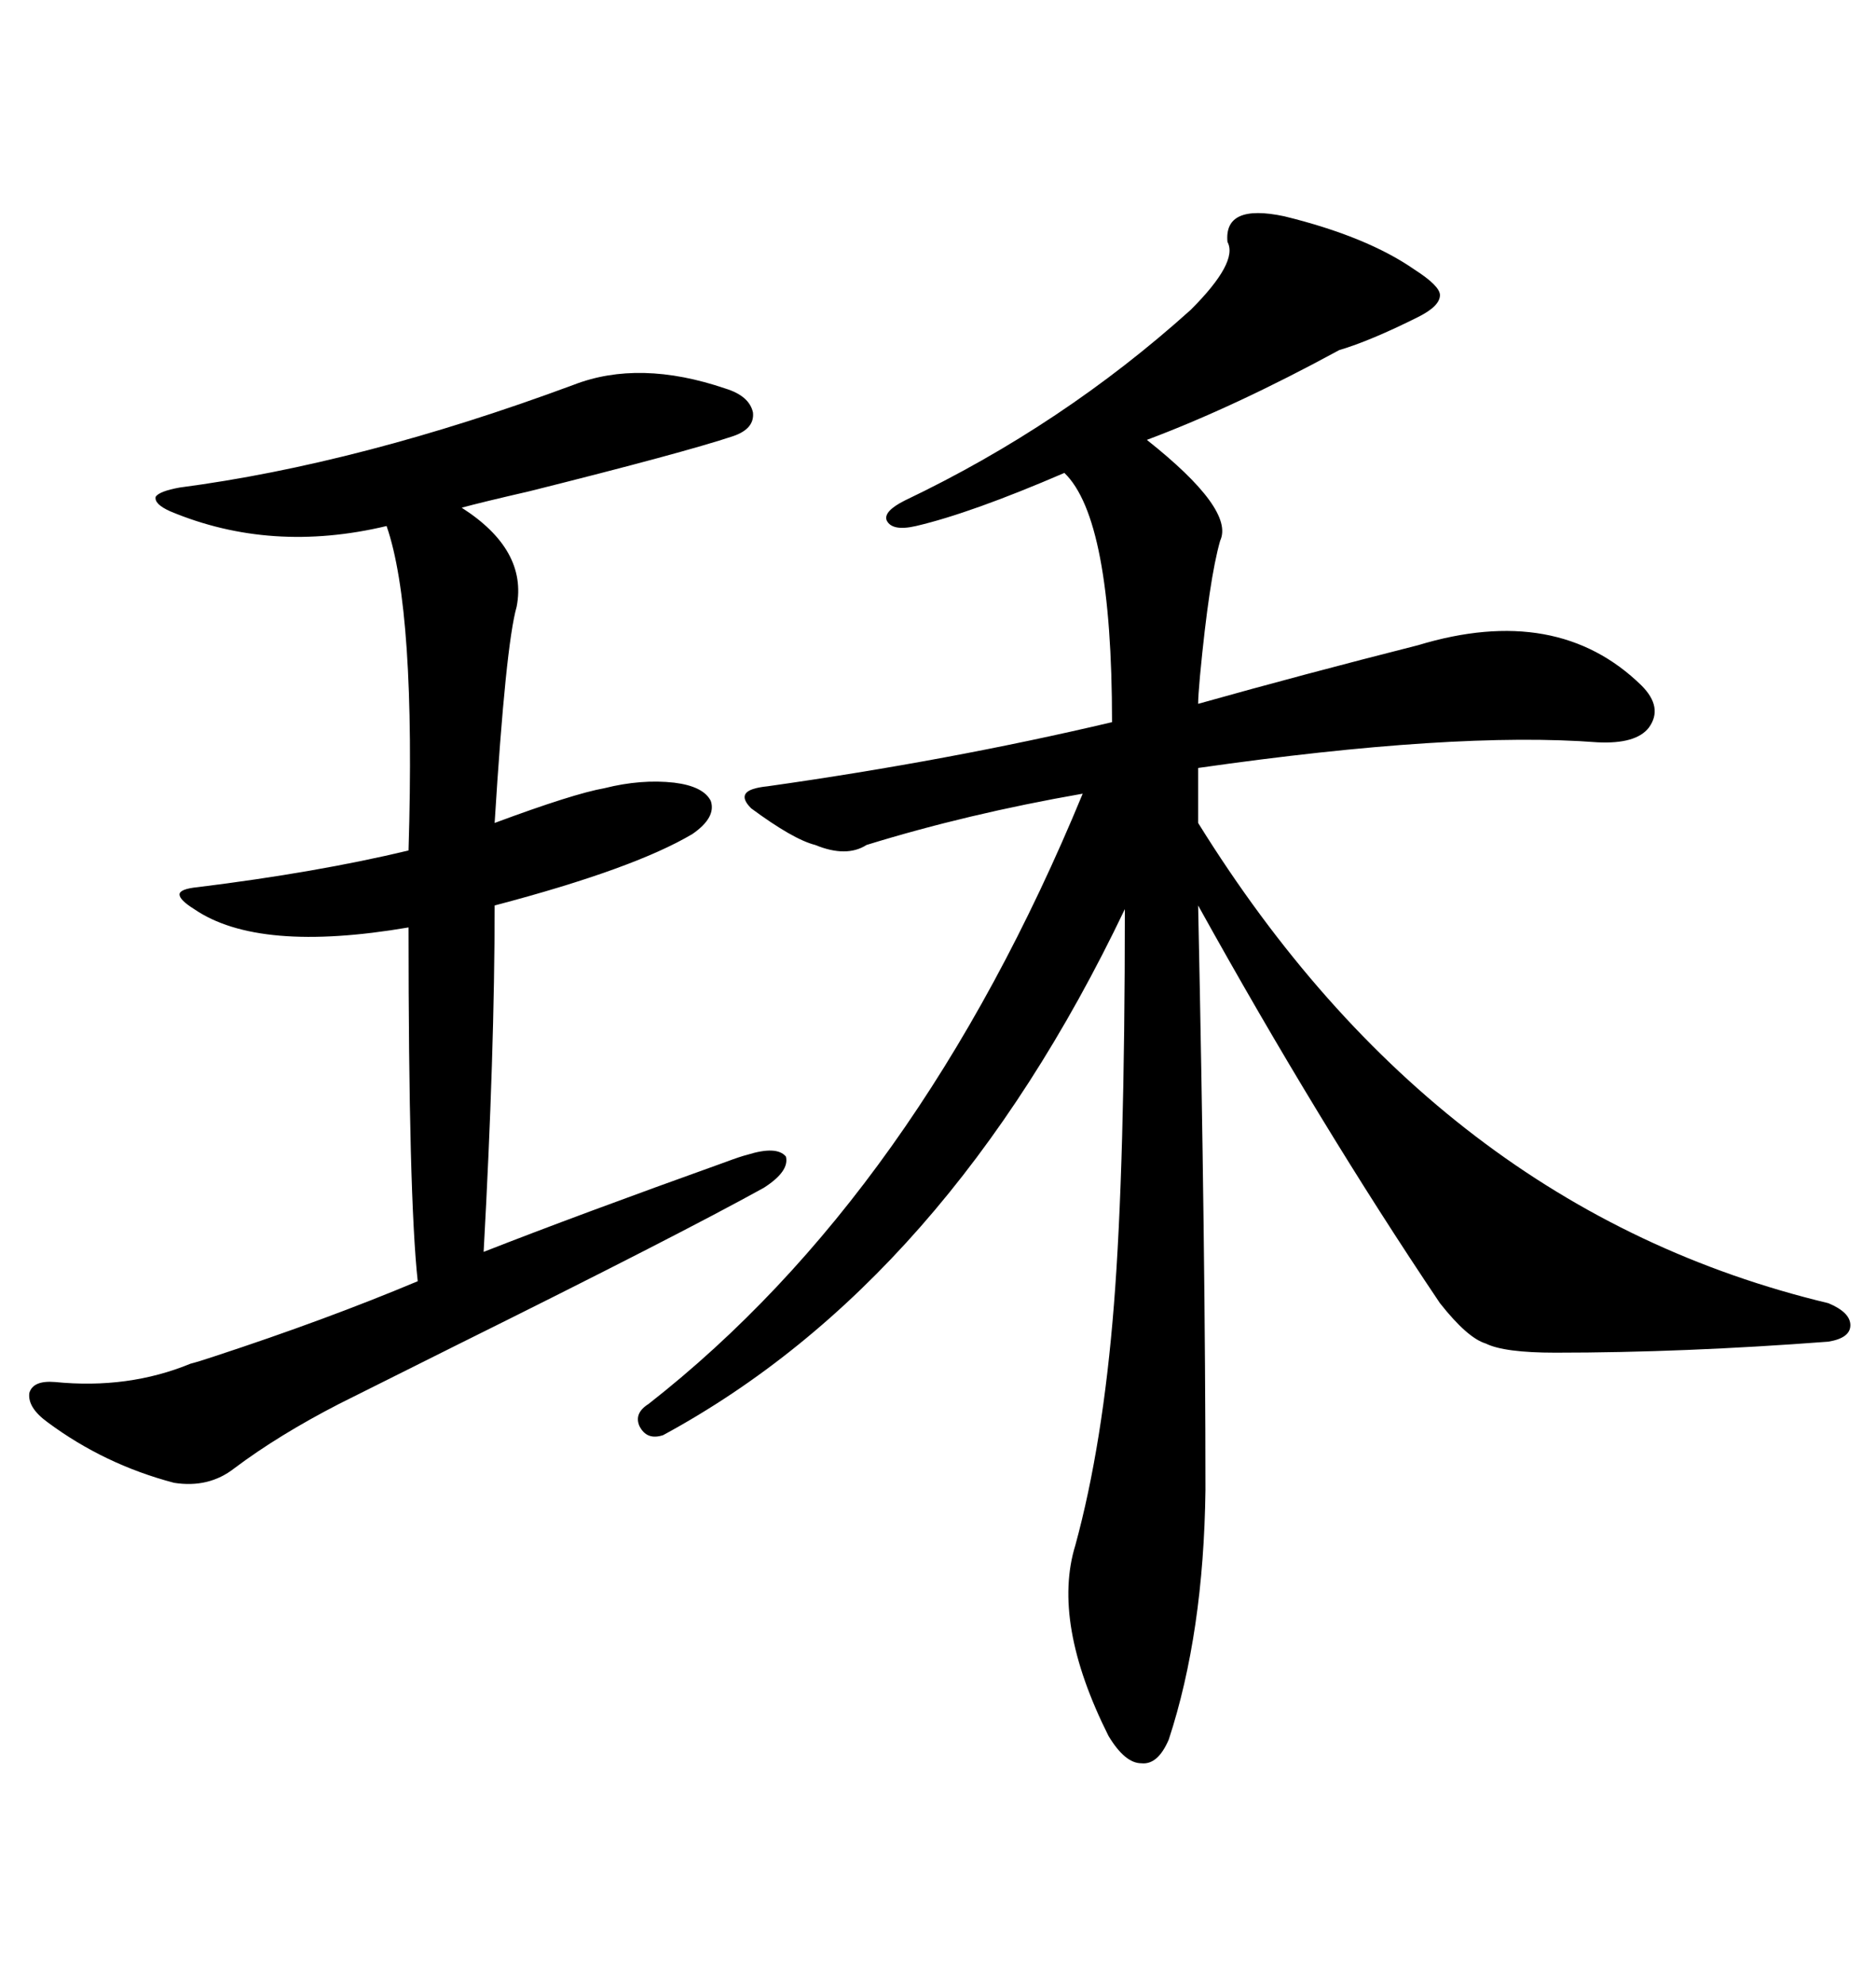 <svg xmlns="http://www.w3.org/2000/svg" xmlns:xlink="http://www.w3.org/1999/xlink" width="300" height="317.285"><path d="M103.71 224.41L103.71 224.41Q146.78 190.72 173.14 126.86L173.14 126.86Q154.69 130.08 138.57 135.06L138.57 135.06Q135.35 137.11 130.37 135.06L130.37 135.06Q126.86 134.18 120.12 129.20L120.12 129.20Q118.65 127.73 119.24 126.86L119.24 126.86Q119.82 125.98 122.75 125.68L122.75 125.68Q151.76 121.58 177.83 115.43L177.83 115.43Q177.83 82.91 170.21 75.59L170.21 75.59Q155.27 82.03 146.48 84.08L146.48 84.08Q142.68 84.96 141.80 83.20L141.80 83.20Q141.21 81.74 144.73 79.98L144.73 79.98Q169.92 67.97 190.43 49.51L190.43 49.51Q198.05 41.89 196.29 38.67L196.29 38.67Q195.70 32.52 205.37 34.57L205.37 34.57Q218.55 37.79 226.17 43.07L226.17 43.07Q230.27 45.70 230.27 47.17L230.27 47.17Q230.27 48.93 226.76 50.68L226.76 50.68Q219.14 54.49 214.16 55.96L214.16 55.96Q197.46 65.04 183.40 70.31L183.40 70.31Q197.46 81.45 195.12 86.43L195.12 86.43Q193.36 92.58 191.89 108.11L191.89 108.11Q191.60 111.33 191.60 112.50L191.60 112.50Q208.30 107.81 226.76 103.13L226.76 103.13Q249.02 96.39 262.50 109.57L262.50 109.57Q266.02 113.09 263.67 116.31L263.67 116.31Q261.62 118.95 255.47 118.65L255.47 118.65Q232.62 116.89 191.60 122.75L191.60 122.75L191.60 131.54Q229.98 193.36 292.38 208.30L292.38 208.30Q295.90 209.77 295.90 211.82L295.90 211.82Q295.90 213.87 292.38 214.45L292.38 214.45Q269.24 216.21 248.73 216.21L248.73 216.21Q240.53 216.21 237.60 214.75L237.60 214.75Q234.67 213.87 230.27 208.30L230.27 208.30Q210.94 179.59 191.60 144.73L191.60 144.73Q192.77 200.68 192.77 238.18L192.77 238.18Q192.48 261.04 186.91 278.03L186.91 278.03Q185.16 282.13 182.52 281.84L182.52 281.84Q179.88 281.84 177.25 277.44L177.25 277.44Q168.16 259.28 171.97 246.97L171.97 246.97Q176.37 230.86 178.13 208.59L178.13 208.59Q179.88 186.62 179.88 145.31L179.88 145.31Q151.46 204.79 106.05 229.39L106.05 229.39Q103.42 230.27 102.25 227.93L102.25 227.93Q101.37 225.88 103.71 224.41ZM91.70 61.52L91.70 61.52Q102.25 57.42 116.02 62.11L116.02 62.11Q119.82 63.28 120.41 65.92L120.41 65.92Q120.70 68.55 117.19 69.73L117.19 69.73Q109.28 72.36 84.67 78.52L84.67 78.52Q77.05 80.27 73.83 81.15L73.83 81.15Q84.38 87.89 82.62 96.97L82.62 96.97Q80.86 103.13 79.10 131.54L79.10 131.54Q91.70 126.86 96.68 125.98L96.68 125.98Q102.54 124.51 107.81 125.10L107.81 125.10Q112.50 125.68 113.67 128.03L113.67 128.03Q114.55 130.66 110.74 133.30L110.74 133.30Q101.37 138.87 79.10 144.73L79.10 144.73Q79.10 168.16 77.34 200.10L77.34 200.10Q92.29 194.24 116.02 185.74L116.02 185.74Q118.36 184.86 119.53 184.57L119.53 184.57Q124.22 183.11 125.68 184.86L125.68 184.86Q126.27 187.21 122.17 189.84L122.17 189.84Q108.40 197.46 72.95 215.04L72.95 215.04Q59.47 221.78 54.20 224.41L54.20 224.41Q44.53 229.39 37.50 234.67L37.50 234.67Q33.40 237.89 27.83 237.01L27.83 237.01Q16.70 234.08 7.62 227.34L7.62 227.34Q4.39 225 4.69 222.66L4.69 222.66Q5.27 220.61 8.79 220.90L8.79 220.90Q20.51 222.07 30.47 217.97L30.47 217.97Q31.64 217.68 34.28 216.80L34.28 216.80Q52.15 210.94 66.80 204.79L66.80 204.79Q65.33 191.31 65.33 148.24L65.33 148.24Q41.31 152.34 31.05 145.31L31.05 145.31Q28.71 143.85 28.71 142.97L28.71 142.97Q28.71 142.09 31.64 141.80L31.64 141.80Q50.68 139.45 65.33 135.94L65.33 135.94Q66.50 97.56 61.82 84.08L61.82 84.08Q43.36 88.48 27.25 81.74L27.25 81.74Q24.61 80.57 24.90 79.39L24.90 79.39Q25.49 78.52 28.71 77.93L28.71 77.93Q57.71 74.12 91.70 61.52Z"/></svg>